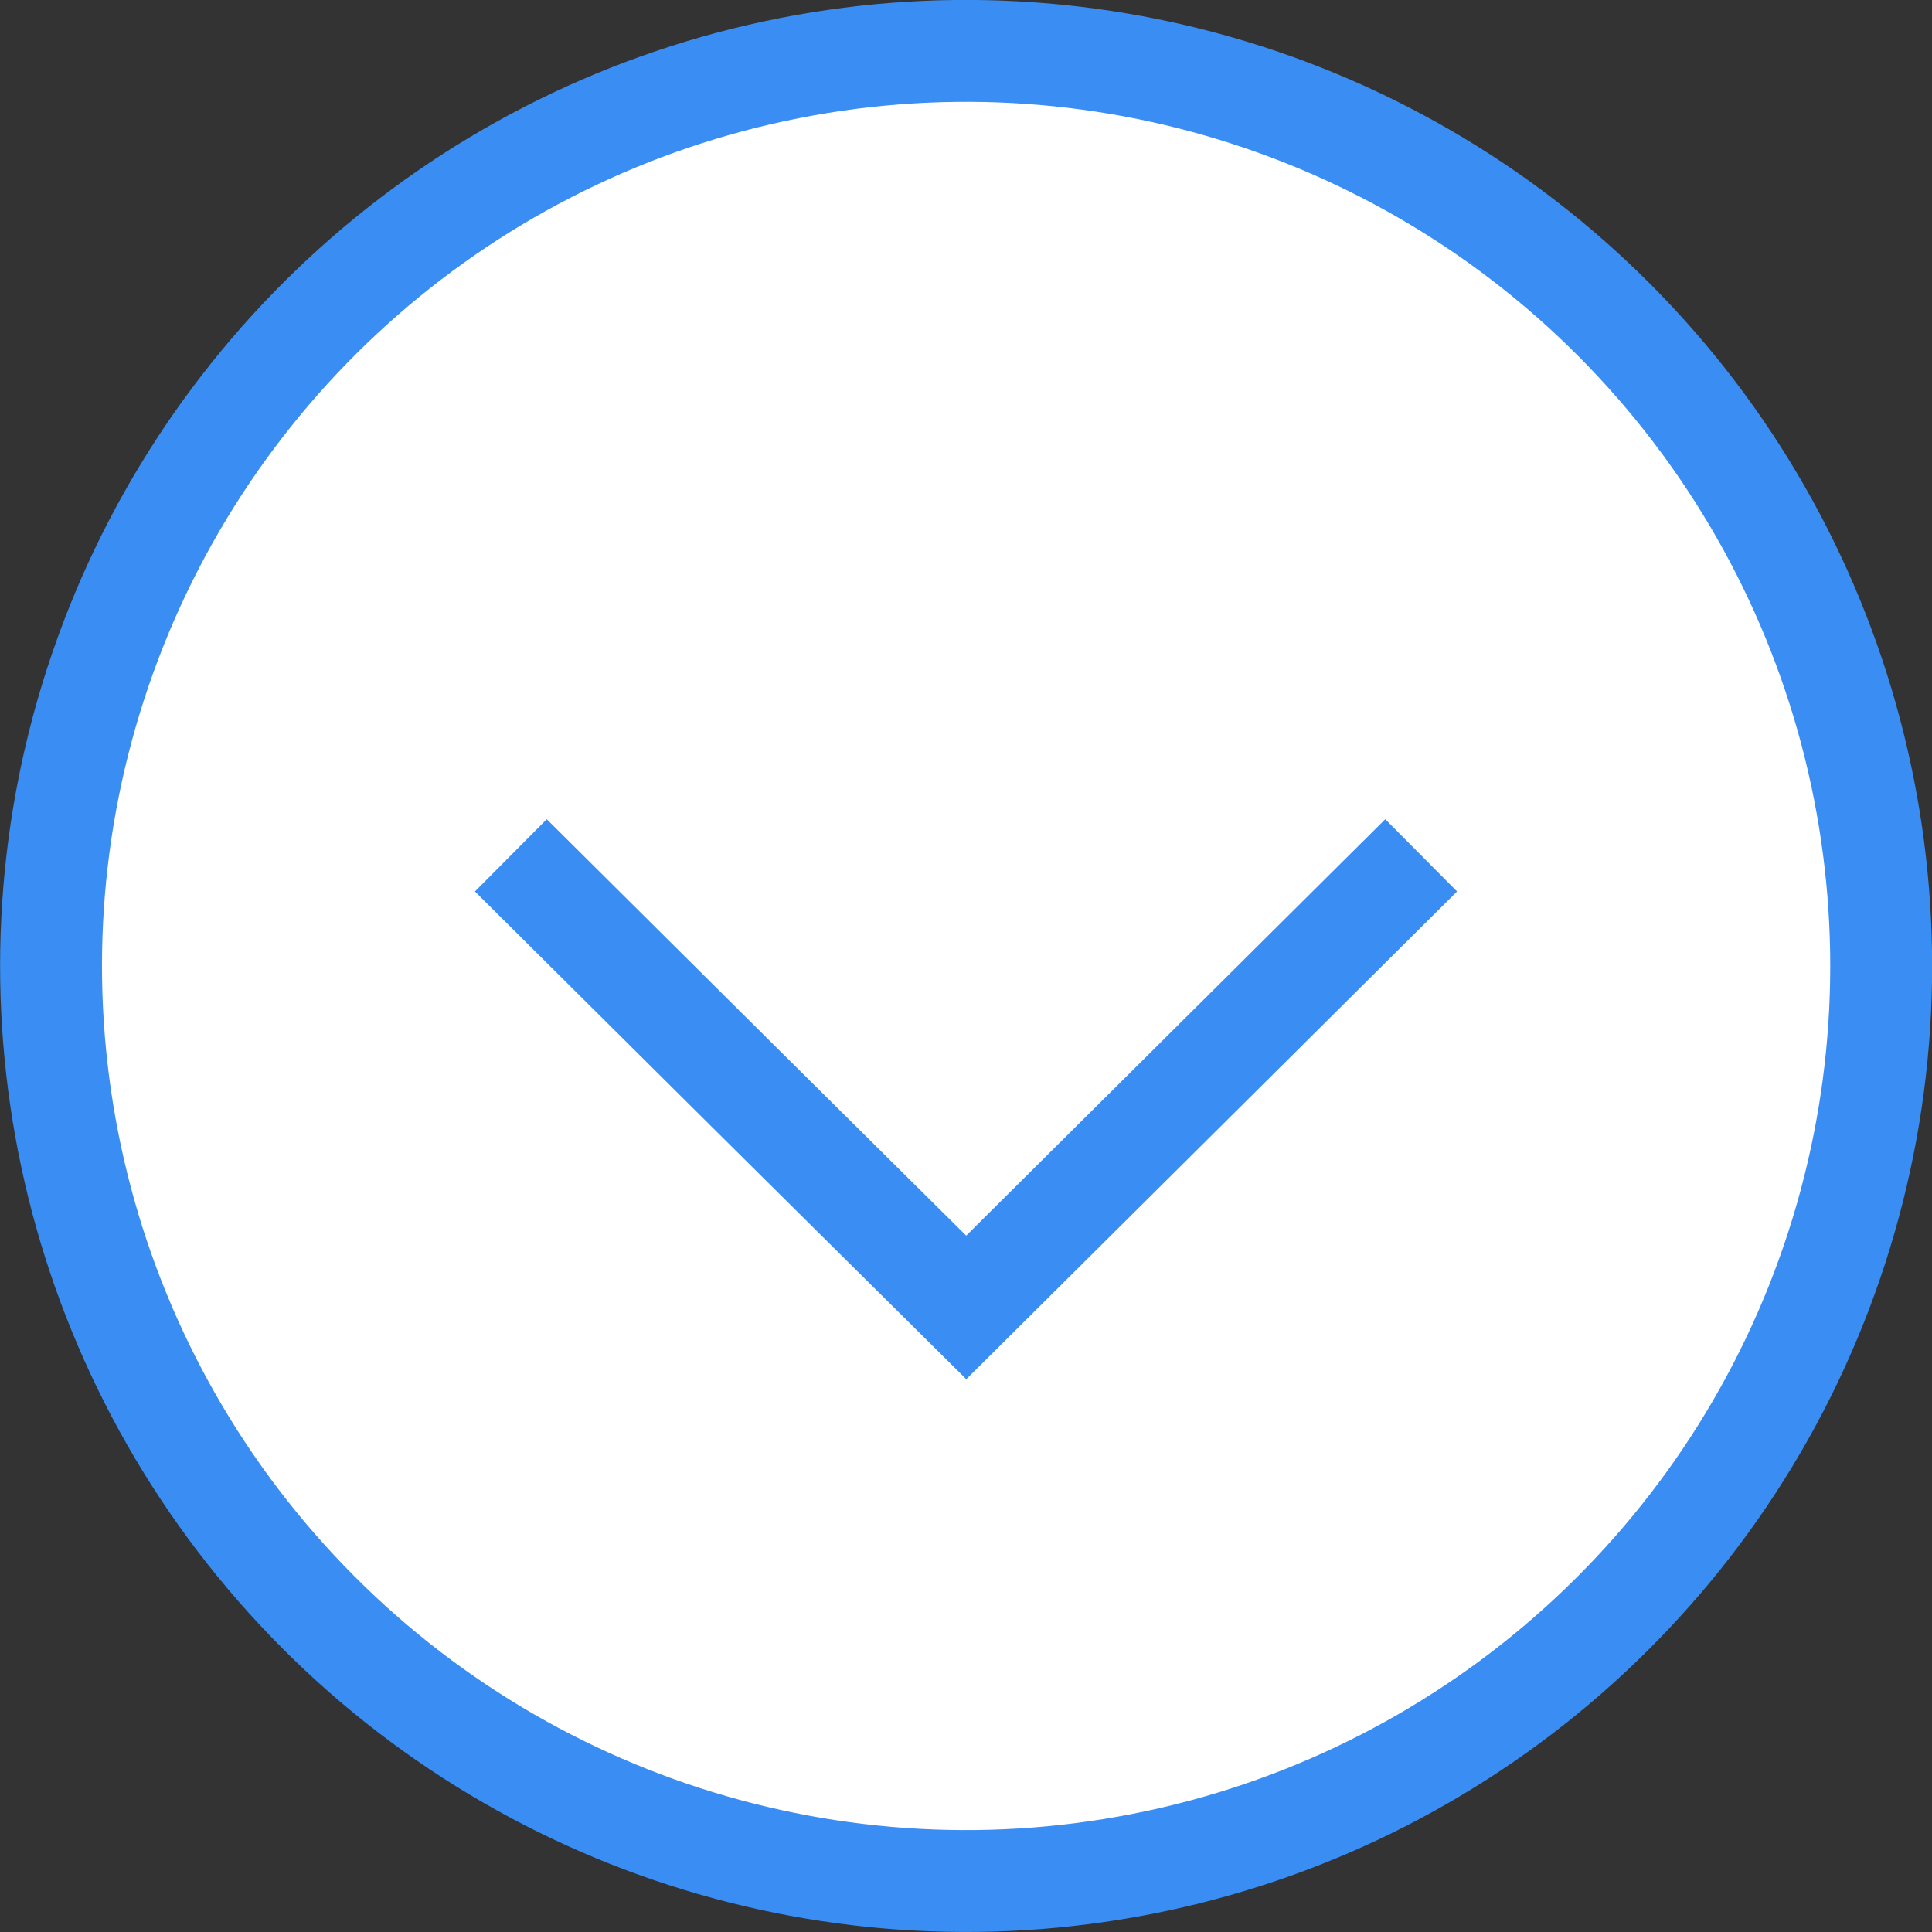 <svg xmlns="http://www.w3.org/2000/svg" viewBox="0 0 40.77 40.77"><rect x="0" y="0" width="40.77" height="40.77" fill="#333333" stroke="none"/><defs><style>.cls-1{fill:#fff;}.cls-1,.cls-2{stroke:#398df3;stroke-miterlimit:10;stroke-width:2.15px;}.cls-2{fill:none;}</style></defs><g id="レイヤー_2" data-name="レイヤー 2"><g id="デザイン"><circle class="cls-1" cx="20.39" cy="20.39" r="19.31" transform="translate(-8.41 18.9) rotate(-42.05)"/><polyline class="cls-2" points="29.99 18.05 25.19 22.82 20.39 27.59 15.58 22.82 10.78 18.05"/></g></g></svg>